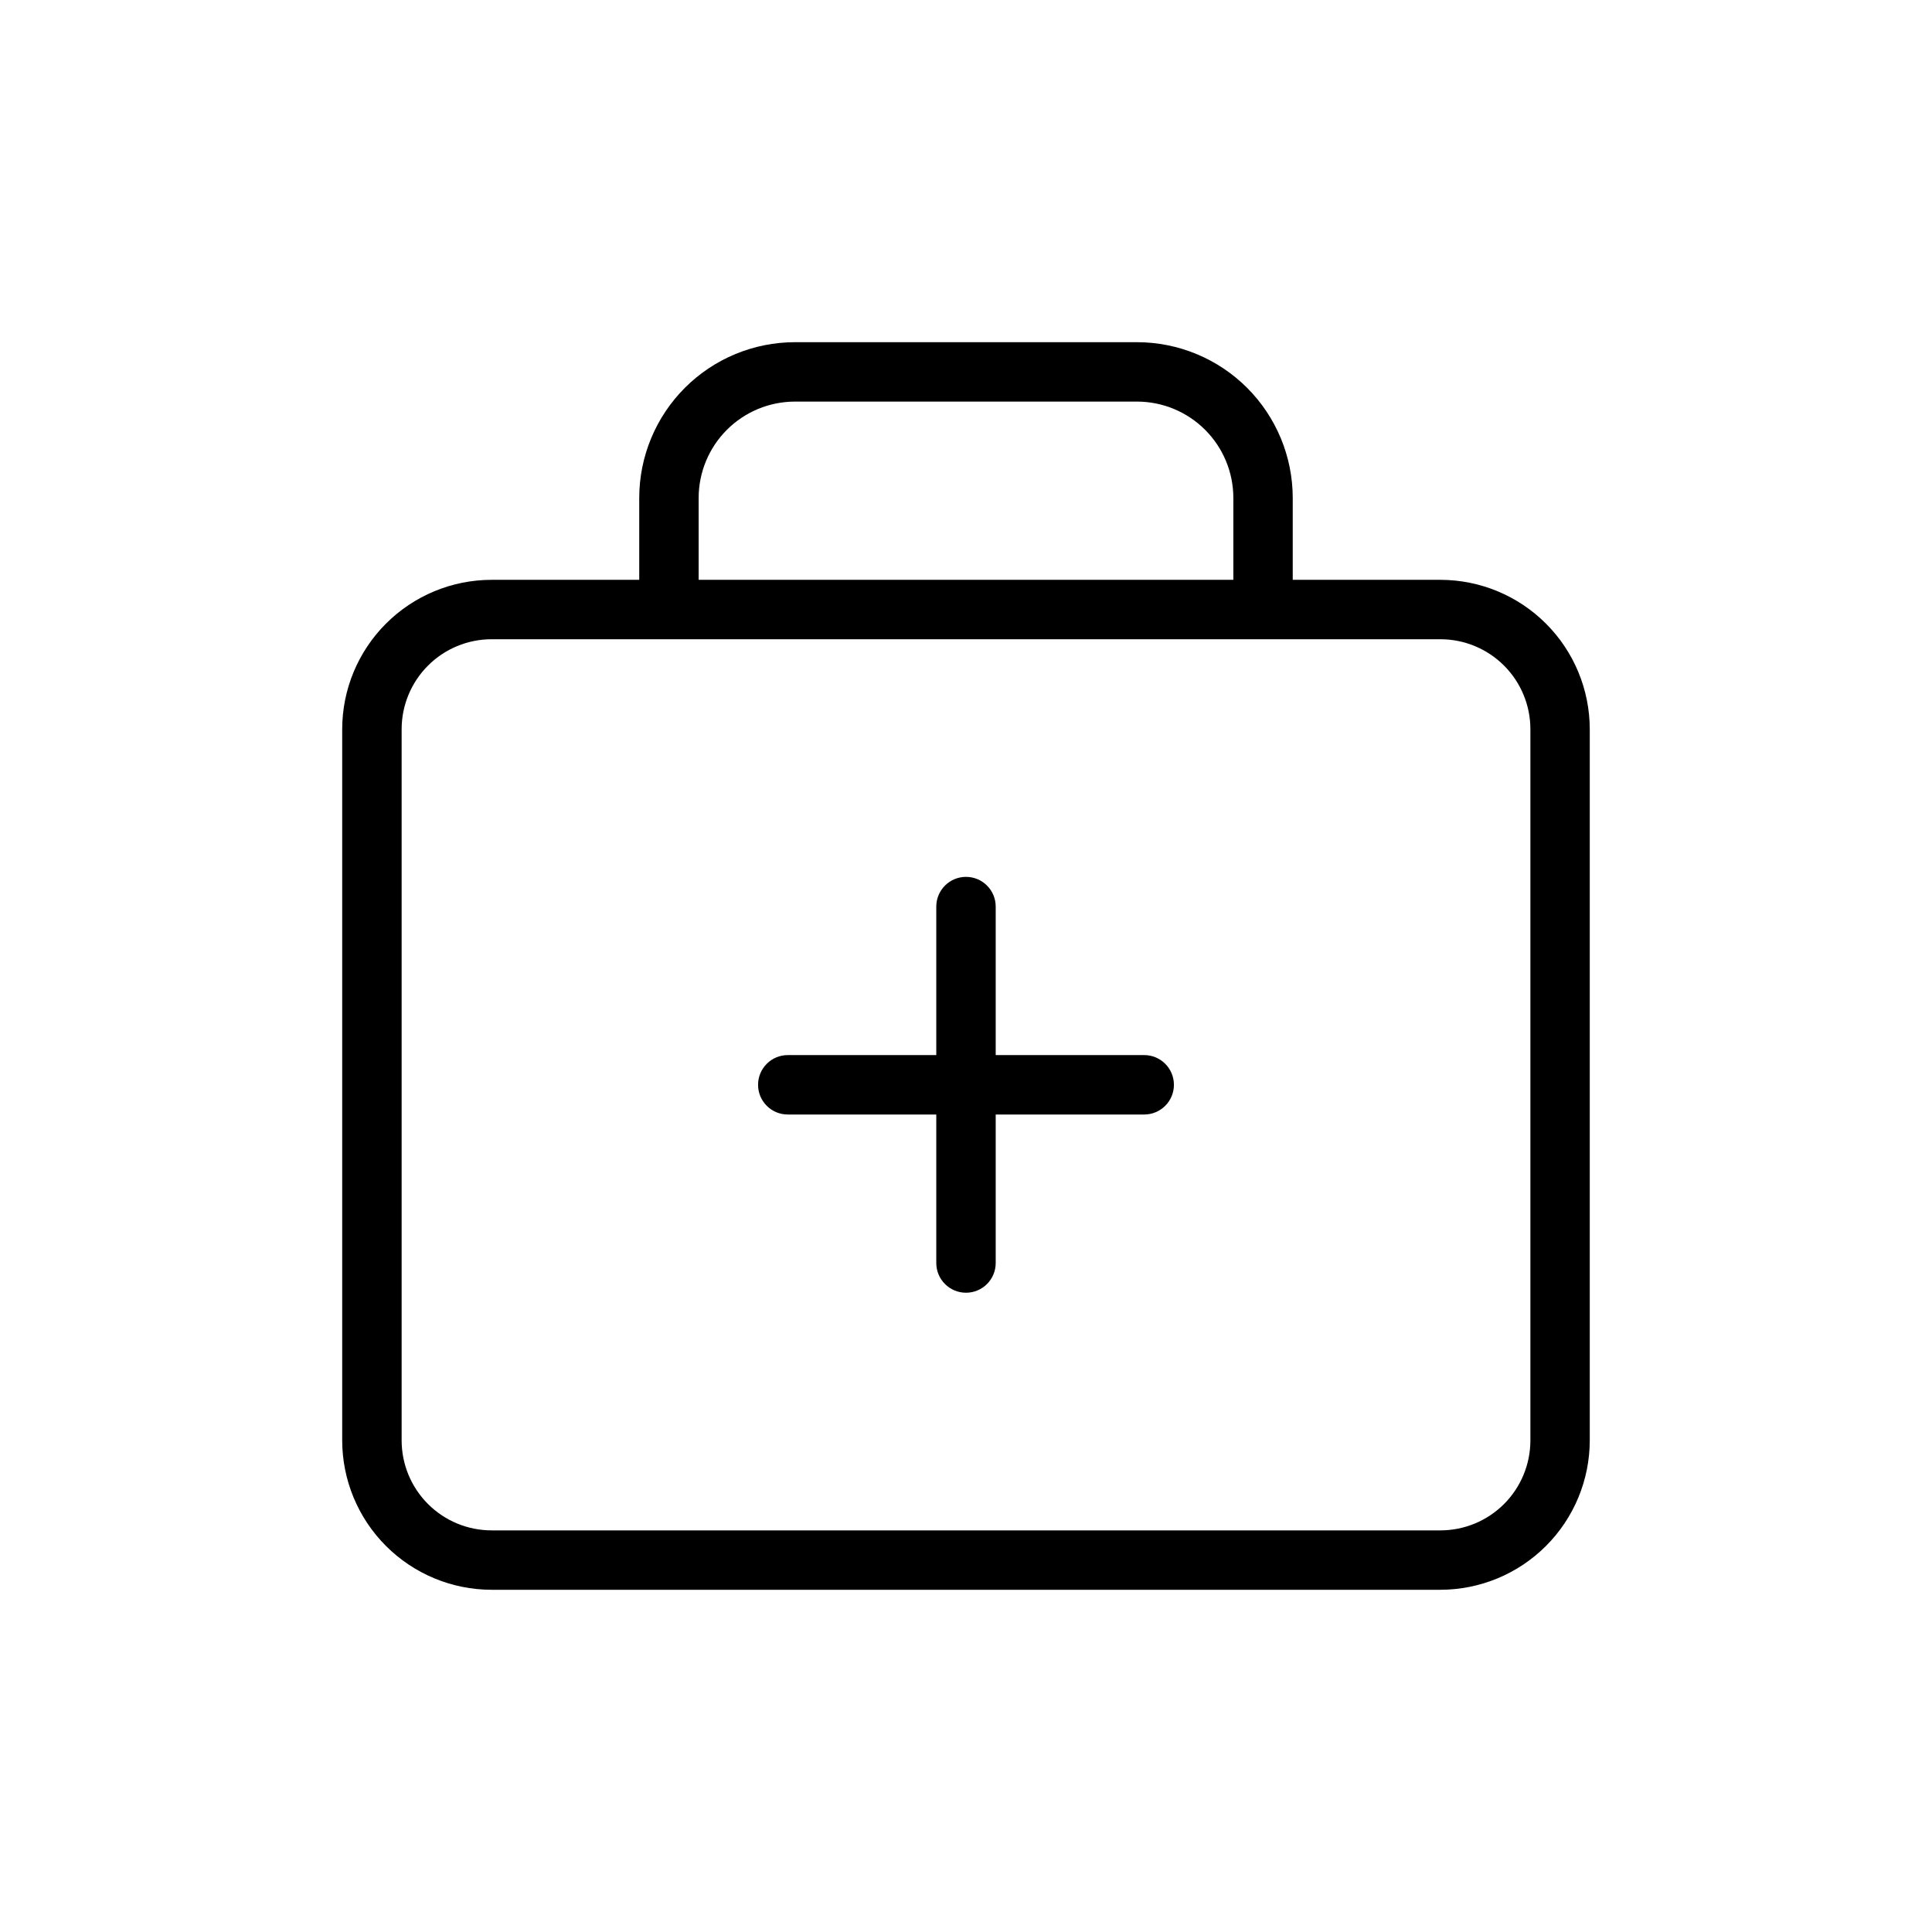<?xml version="1.0" encoding="UTF-8"?>
<!-- Uploaded to: SVG Repo, www.svgrepo.com, Generator: SVG Repo Mixer Tools -->
<svg fill="#000000" width="800px" height="800px" version="1.1" viewBox="144 144 512 512" xmlns="http://www.w3.org/2000/svg">
 <g>
  <path d="m525.73 297.66h-39.141v-21.73c-0.012-10.934-4.363-21.418-12.094-29.152-7.734-7.734-18.219-12.082-29.156-12.094h-90.684c-10.938 0.012-21.422 4.359-29.156 12.094-7.731 7.734-12.082 18.219-12.094 29.152v21.73h-39.141c-10.492 0.012-20.555 4.184-27.973 11.605-7.422 7.418-11.594 17.48-11.605 27.973v188.49c0.012 10.492 4.184 20.555 11.605 27.973 7.418 7.422 17.48 11.594 27.973 11.609h251.46c10.492-0.016 20.555-4.188 27.973-11.609 7.422-7.418 11.594-17.48 11.609-27.973v-188.49c-0.016-10.492-4.188-20.555-11.609-27.973-7.418-7.422-17.48-11.594-27.973-11.605zm-196.58-21.73c0.012-6.762 2.699-13.242 7.481-18.023s11.266-7.473 18.027-7.481h90.688-0.004c6.762 0.008 13.246 2.699 18.027 7.481s7.473 11.262 7.481 18.023v21.73h-141.7zm220.42 249.8c-0.004 6.32-2.516 12.383-6.984 16.852s-10.531 6.981-16.852 6.984h-251.46c-6.32-0.004-12.379-2.516-16.848-6.984-4.473-4.469-6.984-10.531-6.988-16.852v-188.49c0.004-6.32 2.516-12.379 6.988-16.852 4.469-4.469 10.527-6.981 16.848-6.984h251.46c6.32 0.004 12.383 2.516 16.852 6.984 4.469 4.473 6.981 10.531 6.984 16.852z"/>
  <path d="m447.23 423.61h-39.359v-39.359c0-4.348-3.523-7.871-7.871-7.871s-7.875 3.523-7.875 7.871v39.359h-39.359c-4.348 0-7.871 3.527-7.871 7.875 0 4.348 3.523 7.871 7.871 7.871h39.359v39.359c0 4.348 3.527 7.871 7.875 7.871s7.871-3.523 7.871-7.871v-39.359h39.359c4.348 0 7.871-3.523 7.871-7.871 0-4.348-3.523-7.875-7.871-7.875z"/>
 </g>
</svg>